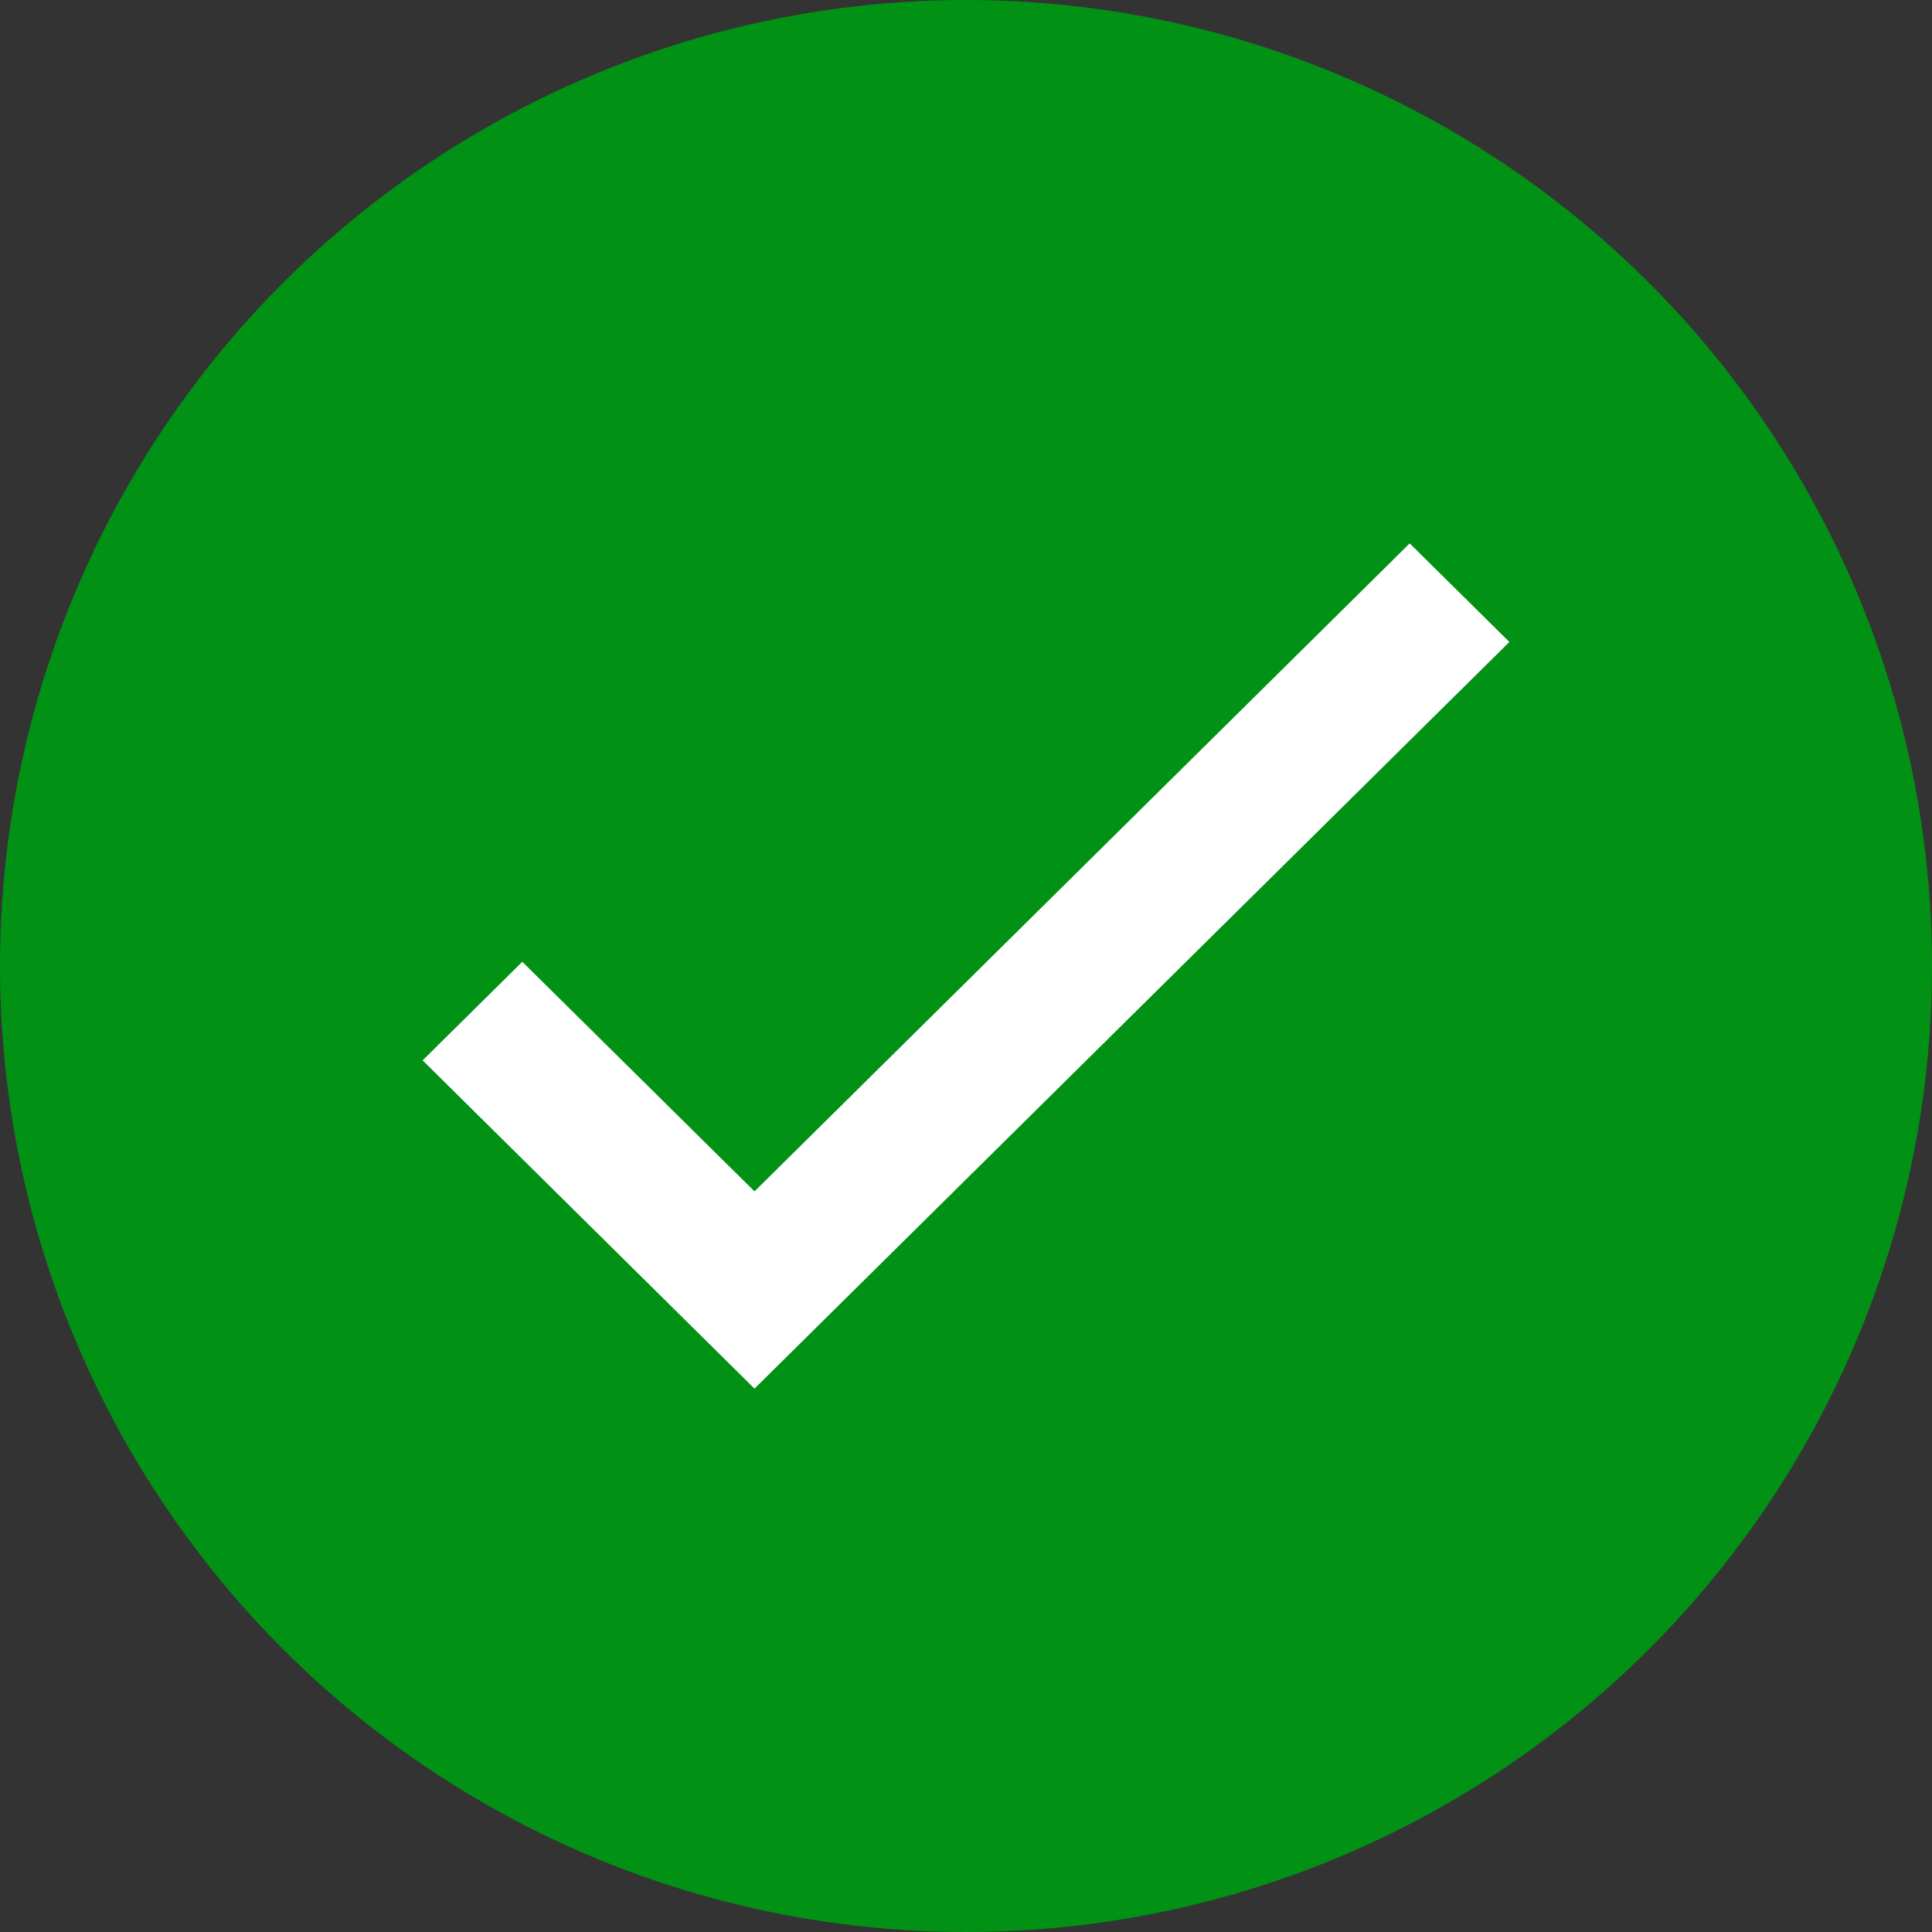 <svg width="32" height="32" viewBox="0 0 32 32" fill="none" xmlns="http://www.w3.org/2000/svg">
<rect x="0" y="0" width="32" height="32" fill="#333333" stroke="none"/>
<g clip-path="url(#clip0_1_4)">
<circle cx="16" cy="16" r="16" fill="#019114"/>
<path fill-rule="evenodd" clip-rule="evenodd" d="M25 10.633L12.497 23L7 17.563L8.651 15.93L12.497 19.733L23.349 9L25 10.633Z" fill="white"/>
</g>
<defs>
<clipPath id="clip0_1_4">
<rect width="32" height="32" fill="white"/>
</clipPath>
</defs>
</svg>
